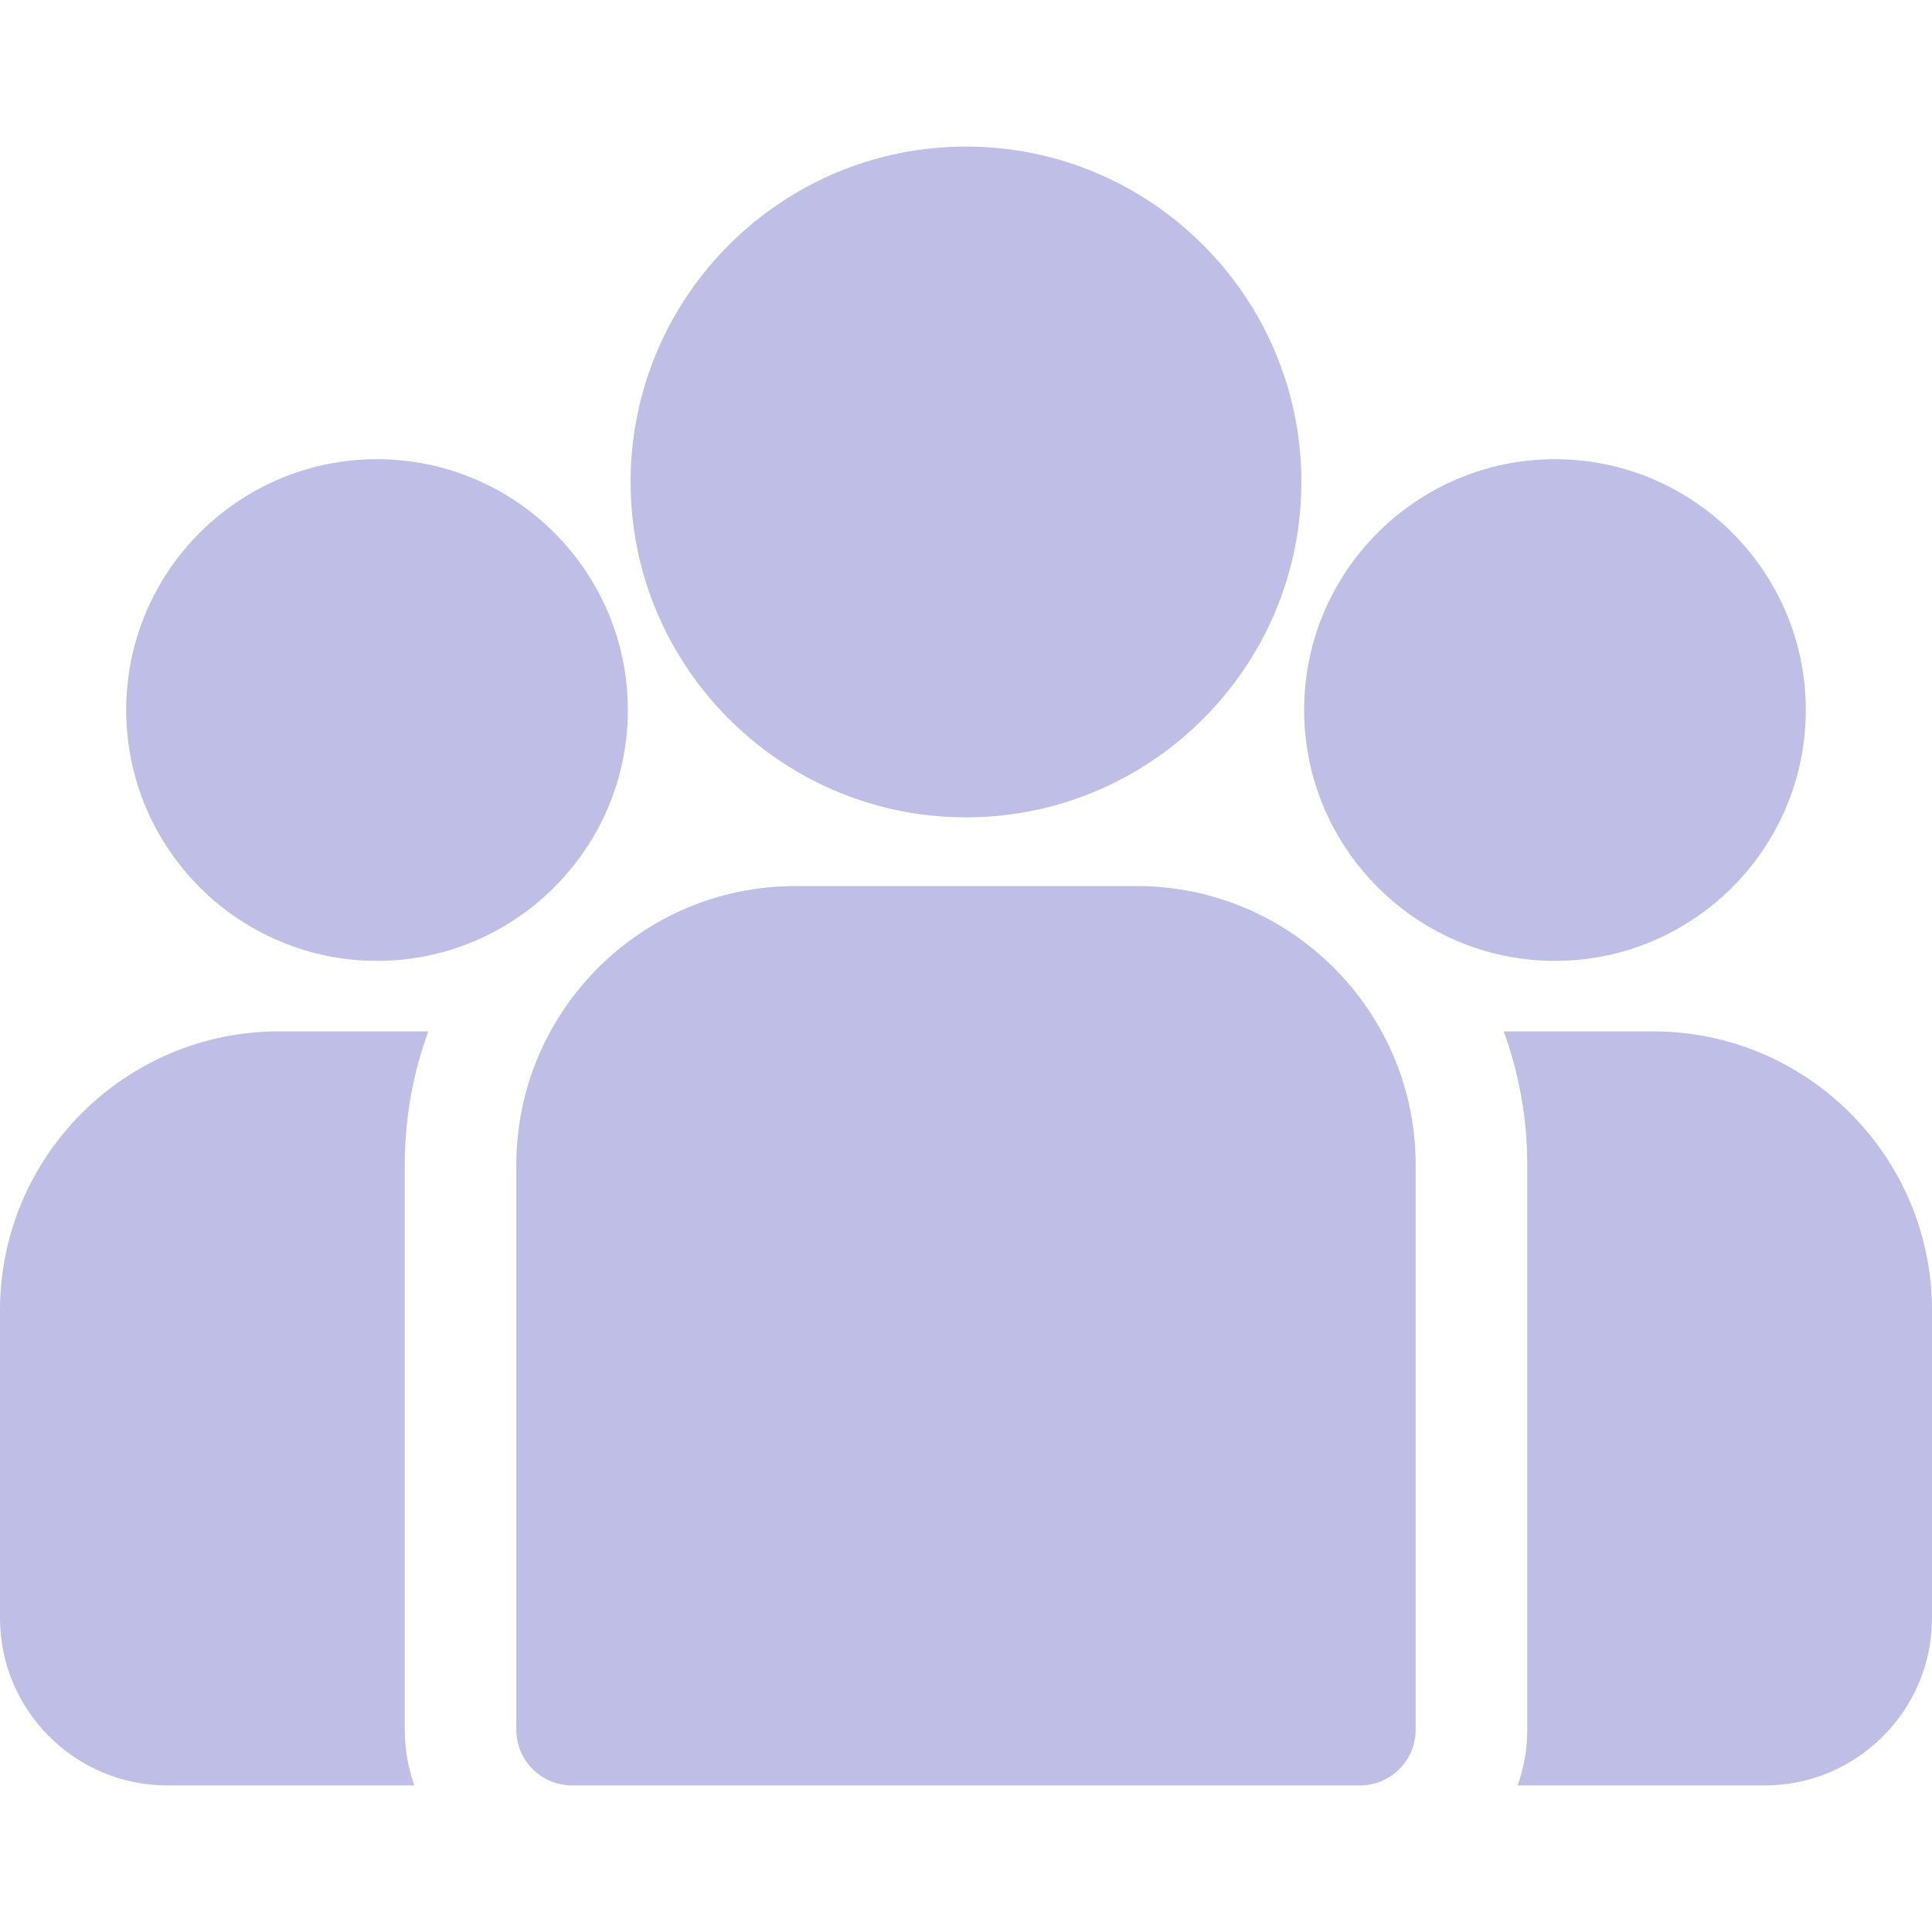 <svg width="72" height="72" viewBox="0 0 72 72" fill="none" xmlns="http://www.w3.org/2000/svg">
<path d="M61.606 38.436H56.038C56.606 39.99 56.916 41.667 56.916 43.414V64.459C56.916 65.188 56.789 65.887 56.558 66.538H65.764C69.202 66.538 72 63.74 72 60.301V48.829C72 43.098 67.337 38.436 61.606 38.436Z" fill="#BEBEE6"/>
<path d="M15.084 43.414C15.084 41.667 15.394 39.99 15.962 38.436H10.394C4.663 38.436 0 43.098 0 48.83V60.302C0 63.74 2.797 66.538 6.236 66.538H15.442C15.211 65.887 15.084 65.188 15.084 64.459V43.414Z" fill="#BEBEE6"/>
<path d="M42.364 33.021H29.635C23.904 33.021 19.241 37.684 19.241 43.414V64.459C19.241 65.607 20.172 66.538 21.32 66.538H50.679C51.828 66.538 52.758 65.607 52.758 64.459V43.414C52.758 37.684 48.096 33.021 42.364 33.021Z" fill="#BEBEE6"/>
<path d="M36 5.462C29.107 5.462 23.5 11.069 23.5 17.962C23.5 22.637 26.08 26.72 29.891 28.863C31.698 29.88 33.782 30.461 36 30.461C38.217 30.461 40.301 29.88 42.108 28.863C45.919 26.72 48.499 22.637 48.499 17.962C48.499 11.069 42.892 5.462 36 5.462Z" fill="#BEBEE6"/>
<path d="M14.05 17.113C8.896 17.113 4.702 21.306 4.702 26.461C4.702 31.615 8.896 35.809 14.05 35.809C15.358 35.809 16.603 35.538 17.734 35.051C19.689 34.209 21.302 32.719 22.3 30.852C23 29.542 23.398 28.047 23.398 26.461C23.398 21.306 19.205 17.113 14.05 17.113Z" fill="#BEBEE6"/>
<path d="M57.949 17.113C52.794 17.113 48.601 21.306 48.601 26.461C48.601 28.047 48.999 29.542 49.699 30.852C50.697 32.719 52.309 34.209 54.265 35.051C55.396 35.538 56.641 35.809 57.949 35.809C63.103 35.809 67.297 31.615 67.297 26.461C67.297 21.306 63.103 17.113 57.949 17.113Z" fill="#BEBEE6"/>
</svg>
